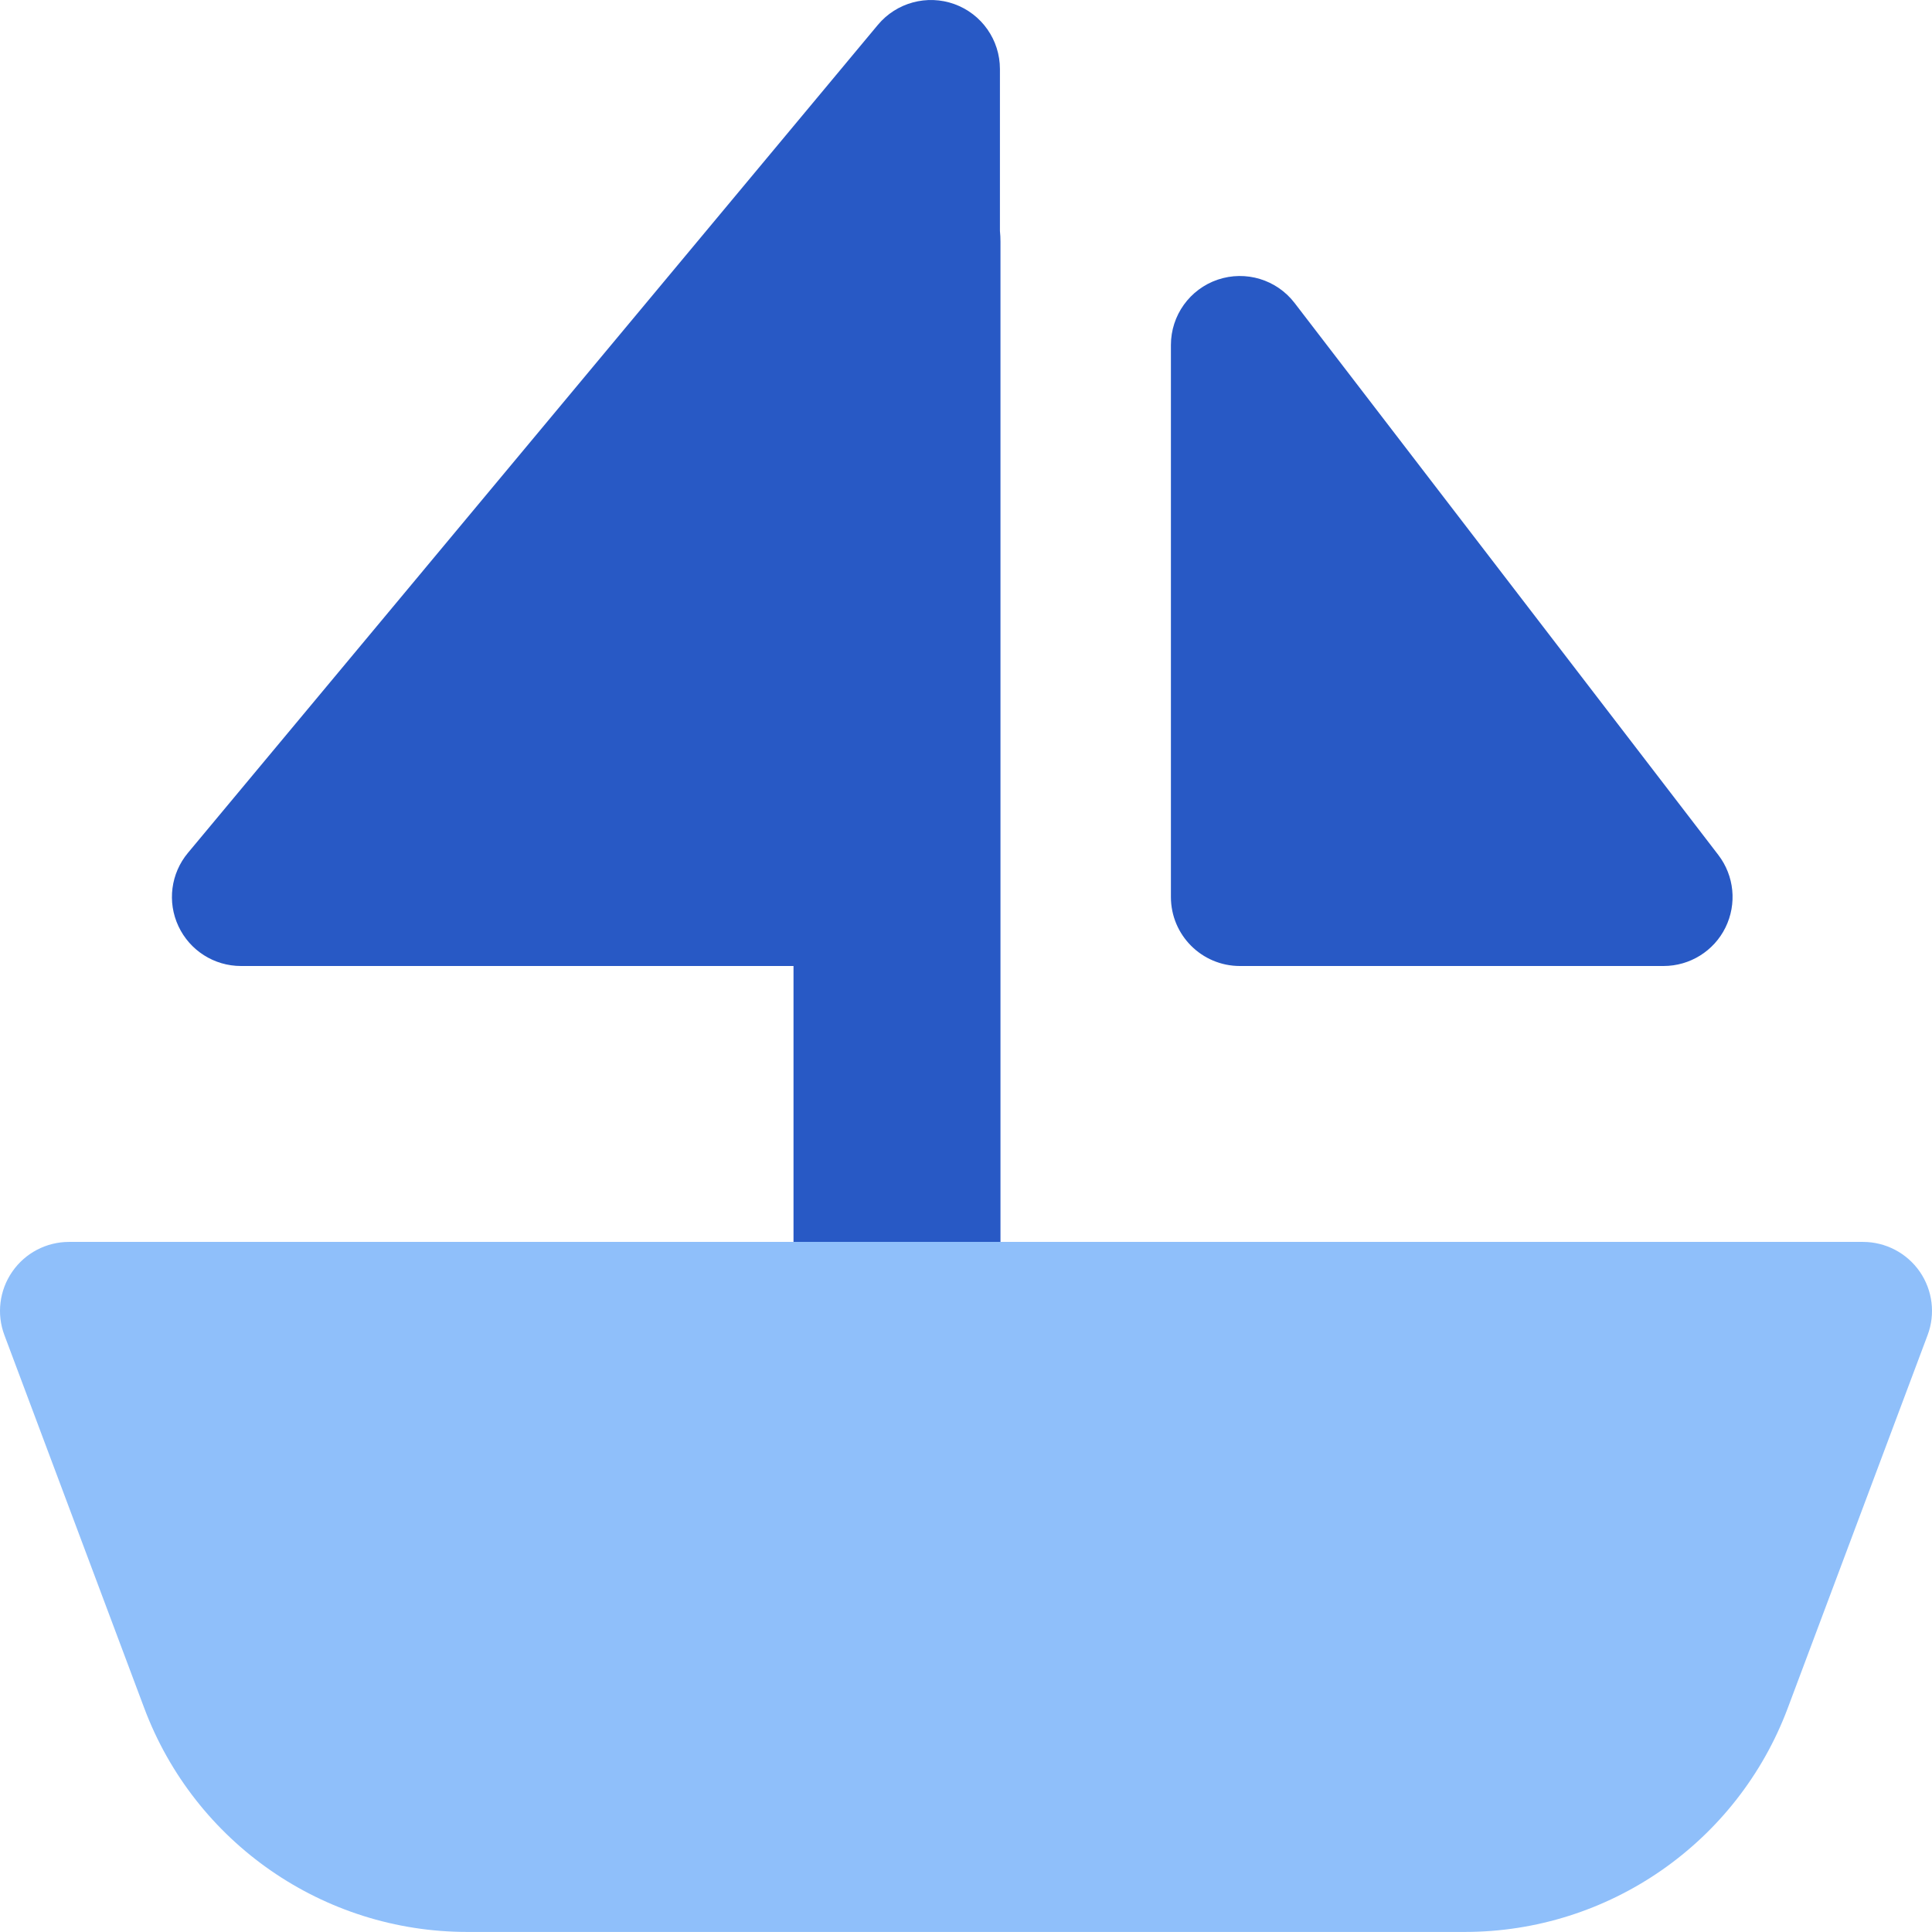 <svg width="32" height="32" viewBox="0 0 32 32" fill="none" xmlns="http://www.w3.org/2000/svg">
<g clip-path="url(#clip0_546_64)">
<path fill-rule="evenodd" clip-rule="evenodd" d="M16.562 1.143C16.562 0.662 16.261 0.232 15.808 0.068C15.356 -0.095 14.849 0.042 14.541 0.411L3.113 14.126C2.829 14.466 2.767 14.94 2.956 15.342C3.144 15.743 3.547 16 3.991 16H13.143V21.714C13.143 22.661 13.91 23.429 14.857 23.429C15.804 23.429 16.571 22.661 16.571 21.714V4.004C16.571 3.943 16.568 3.883 16.562 3.824V1.143ZM21.443 5.019C21.145 4.63 20.633 4.475 20.169 4.632C19.705 4.79 19.394 5.225 19.394 5.714V14.857C19.394 15.488 19.905 16 20.537 16H27.554C27.989 16 28.387 15.753 28.579 15.363C28.771 14.972 28.726 14.507 28.461 14.161L21.443 5.019Z" fill="#2859C5"/>
<path fill-rule="evenodd" clip-rule="evenodd" d="M1.143 20.57C0.768 20.57 0.417 20.754 0.204 21.062C-0.01 21.37 -0.059 21.764 0.073 22.114L2.389 28.291C3.225 30.521 5.357 31.999 7.739 31.999H24.261C26.642 31.999 28.775 30.521 29.611 28.291L31.927 22.114C32.059 21.764 32.01 21.37 31.797 21.062C31.583 20.754 31.232 20.57 30.857 20.57H1.143Z" fill="#8FBFFA"/>
</g>
<defs>
<clipPath id="clip0_546_64">
<rect width="32" height="32" fill="white"/>
</clipPath>
</defs>
</svg>

